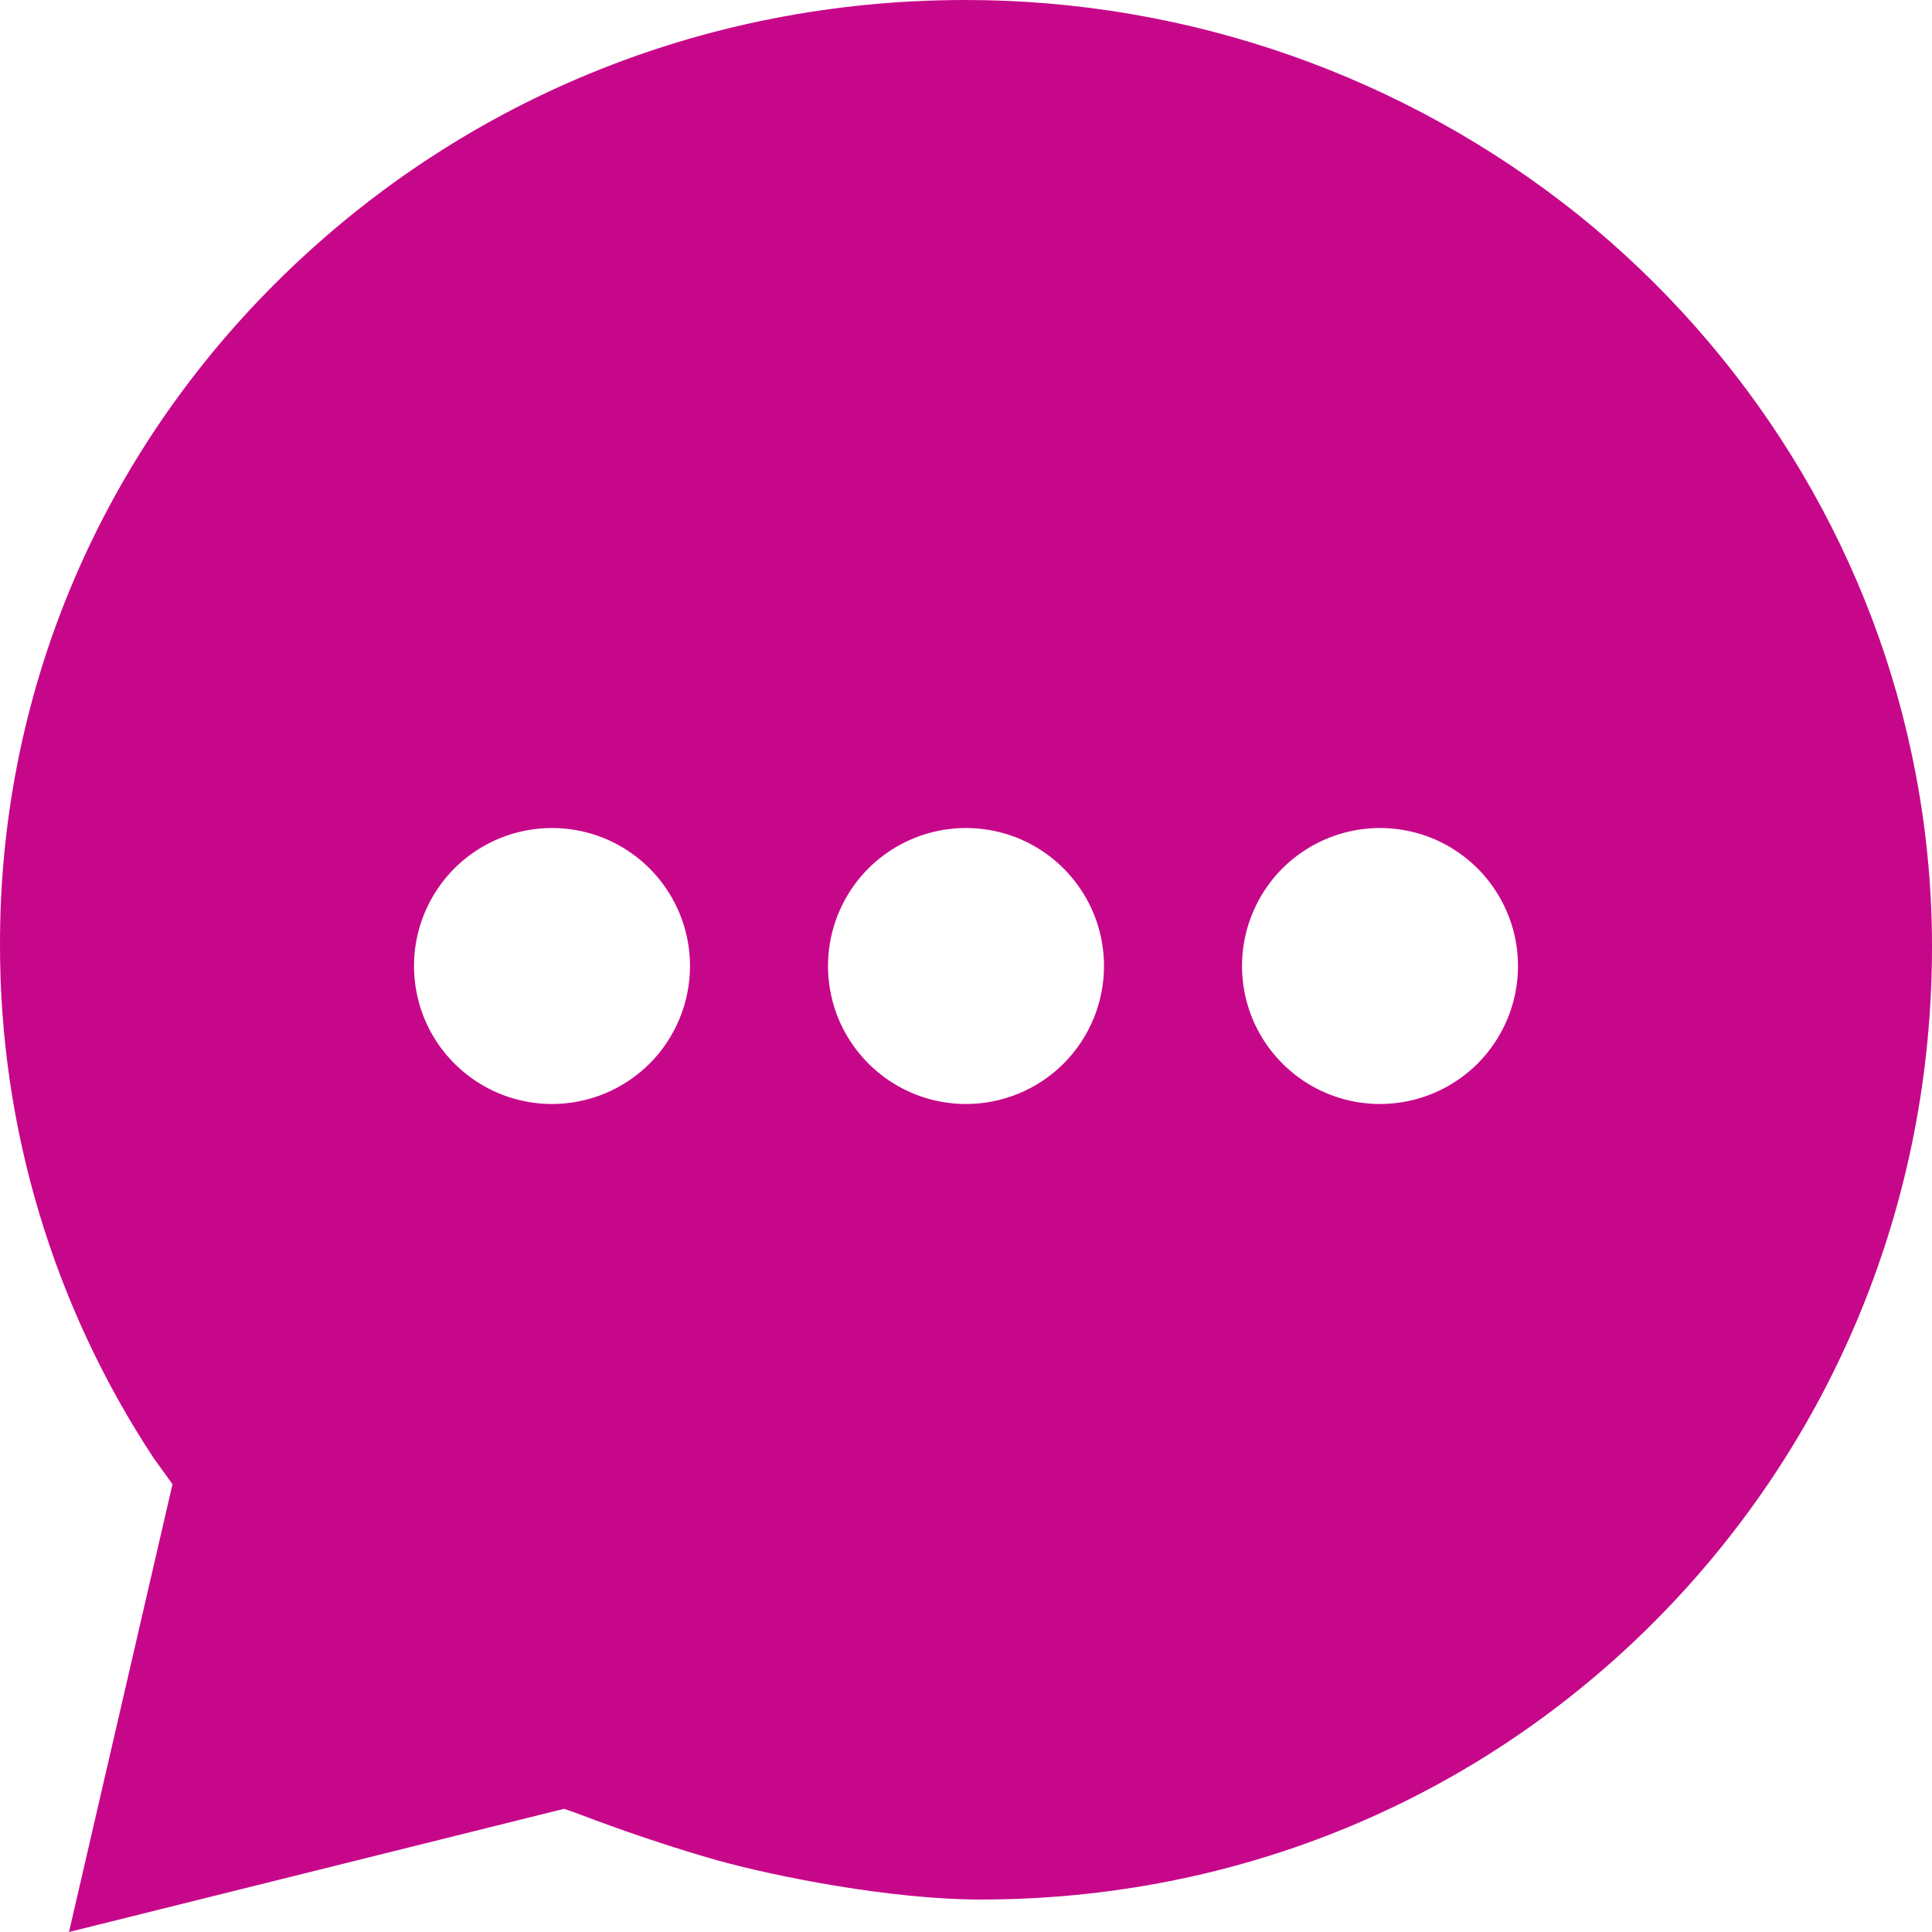 <?xml version="1.0" encoding="UTF-8"?> <svg xmlns="http://www.w3.org/2000/svg" width="21" height="21" viewBox="0 0 21 21" fill="none"><path d="M20.776 8.181C20.291 5.9 19.006 3.825 17.156 2.336C15.265 0.823 12.914 -0.001 10.492 1.30208e-06C7.636 1.30208e-06 4.969 1.1 2.975 3.098C1.048 5.031 -0.008 7.583 5.01689e-05 10.283C0 12.262 0.581 14.198 1.671 15.85L1.875 16.133L0.75 21L6.131 19.661C6.131 19.661 6.239 19.697 6.319 19.728C6.398 19.758 7.084 20.021 7.812 20.225C8.416 20.393 9.675 20.647 10.66 20.647C13.457 20.647 16.067 19.564 18.012 17.597C19.939 15.646 21 13.051 21 10.289C21 9.58 20.925 8.873 20.776 8.181ZM6 12C5.703 12 5.413 11.912 5.167 11.747C4.92 11.582 4.728 11.348 4.614 11.074C4.501 10.8 4.471 10.498 4.529 10.207C4.587 9.916 4.73 9.649 4.939 9.439C5.149 9.23 5.416 9.087 5.707 9.029C5.998 8.971 6.3 9.001 6.574 9.114C6.848 9.228 7.082 9.42 7.247 9.667C7.412 9.913 7.5 10.203 7.5 10.5C7.5 10.898 7.342 11.279 7.061 11.561C6.779 11.842 6.398 12 6 12ZM10.5 12C10.203 12 9.913 11.912 9.667 11.747C9.42 11.582 9.228 11.348 9.114 11.074C9.001 10.8 8.971 10.498 9.029 10.207C9.087 9.916 9.23 9.649 9.439 9.439C9.649 9.23 9.916 9.087 10.207 9.029C10.498 8.971 10.8 9.001 11.074 9.114C11.348 9.228 11.582 9.42 11.747 9.667C11.912 9.913 12 10.203 12 10.5C12 10.898 11.842 11.279 11.561 11.561C11.279 11.842 10.898 12 10.5 12ZM15 12C14.703 12 14.413 11.912 14.167 11.747C13.92 11.582 13.728 11.348 13.614 11.074C13.501 10.8 13.471 10.498 13.529 10.207C13.587 9.916 13.73 9.649 13.939 9.439C14.149 9.23 14.416 9.087 14.707 9.029C14.998 8.971 15.3 9.001 15.574 9.114C15.848 9.228 16.082 9.42 16.247 9.667C16.412 9.913 16.5 10.203 16.5 10.5C16.5 10.898 16.342 11.279 16.061 11.561C15.779 11.842 15.398 12 15 12Z" fill="#C7078A"></path></svg> 
